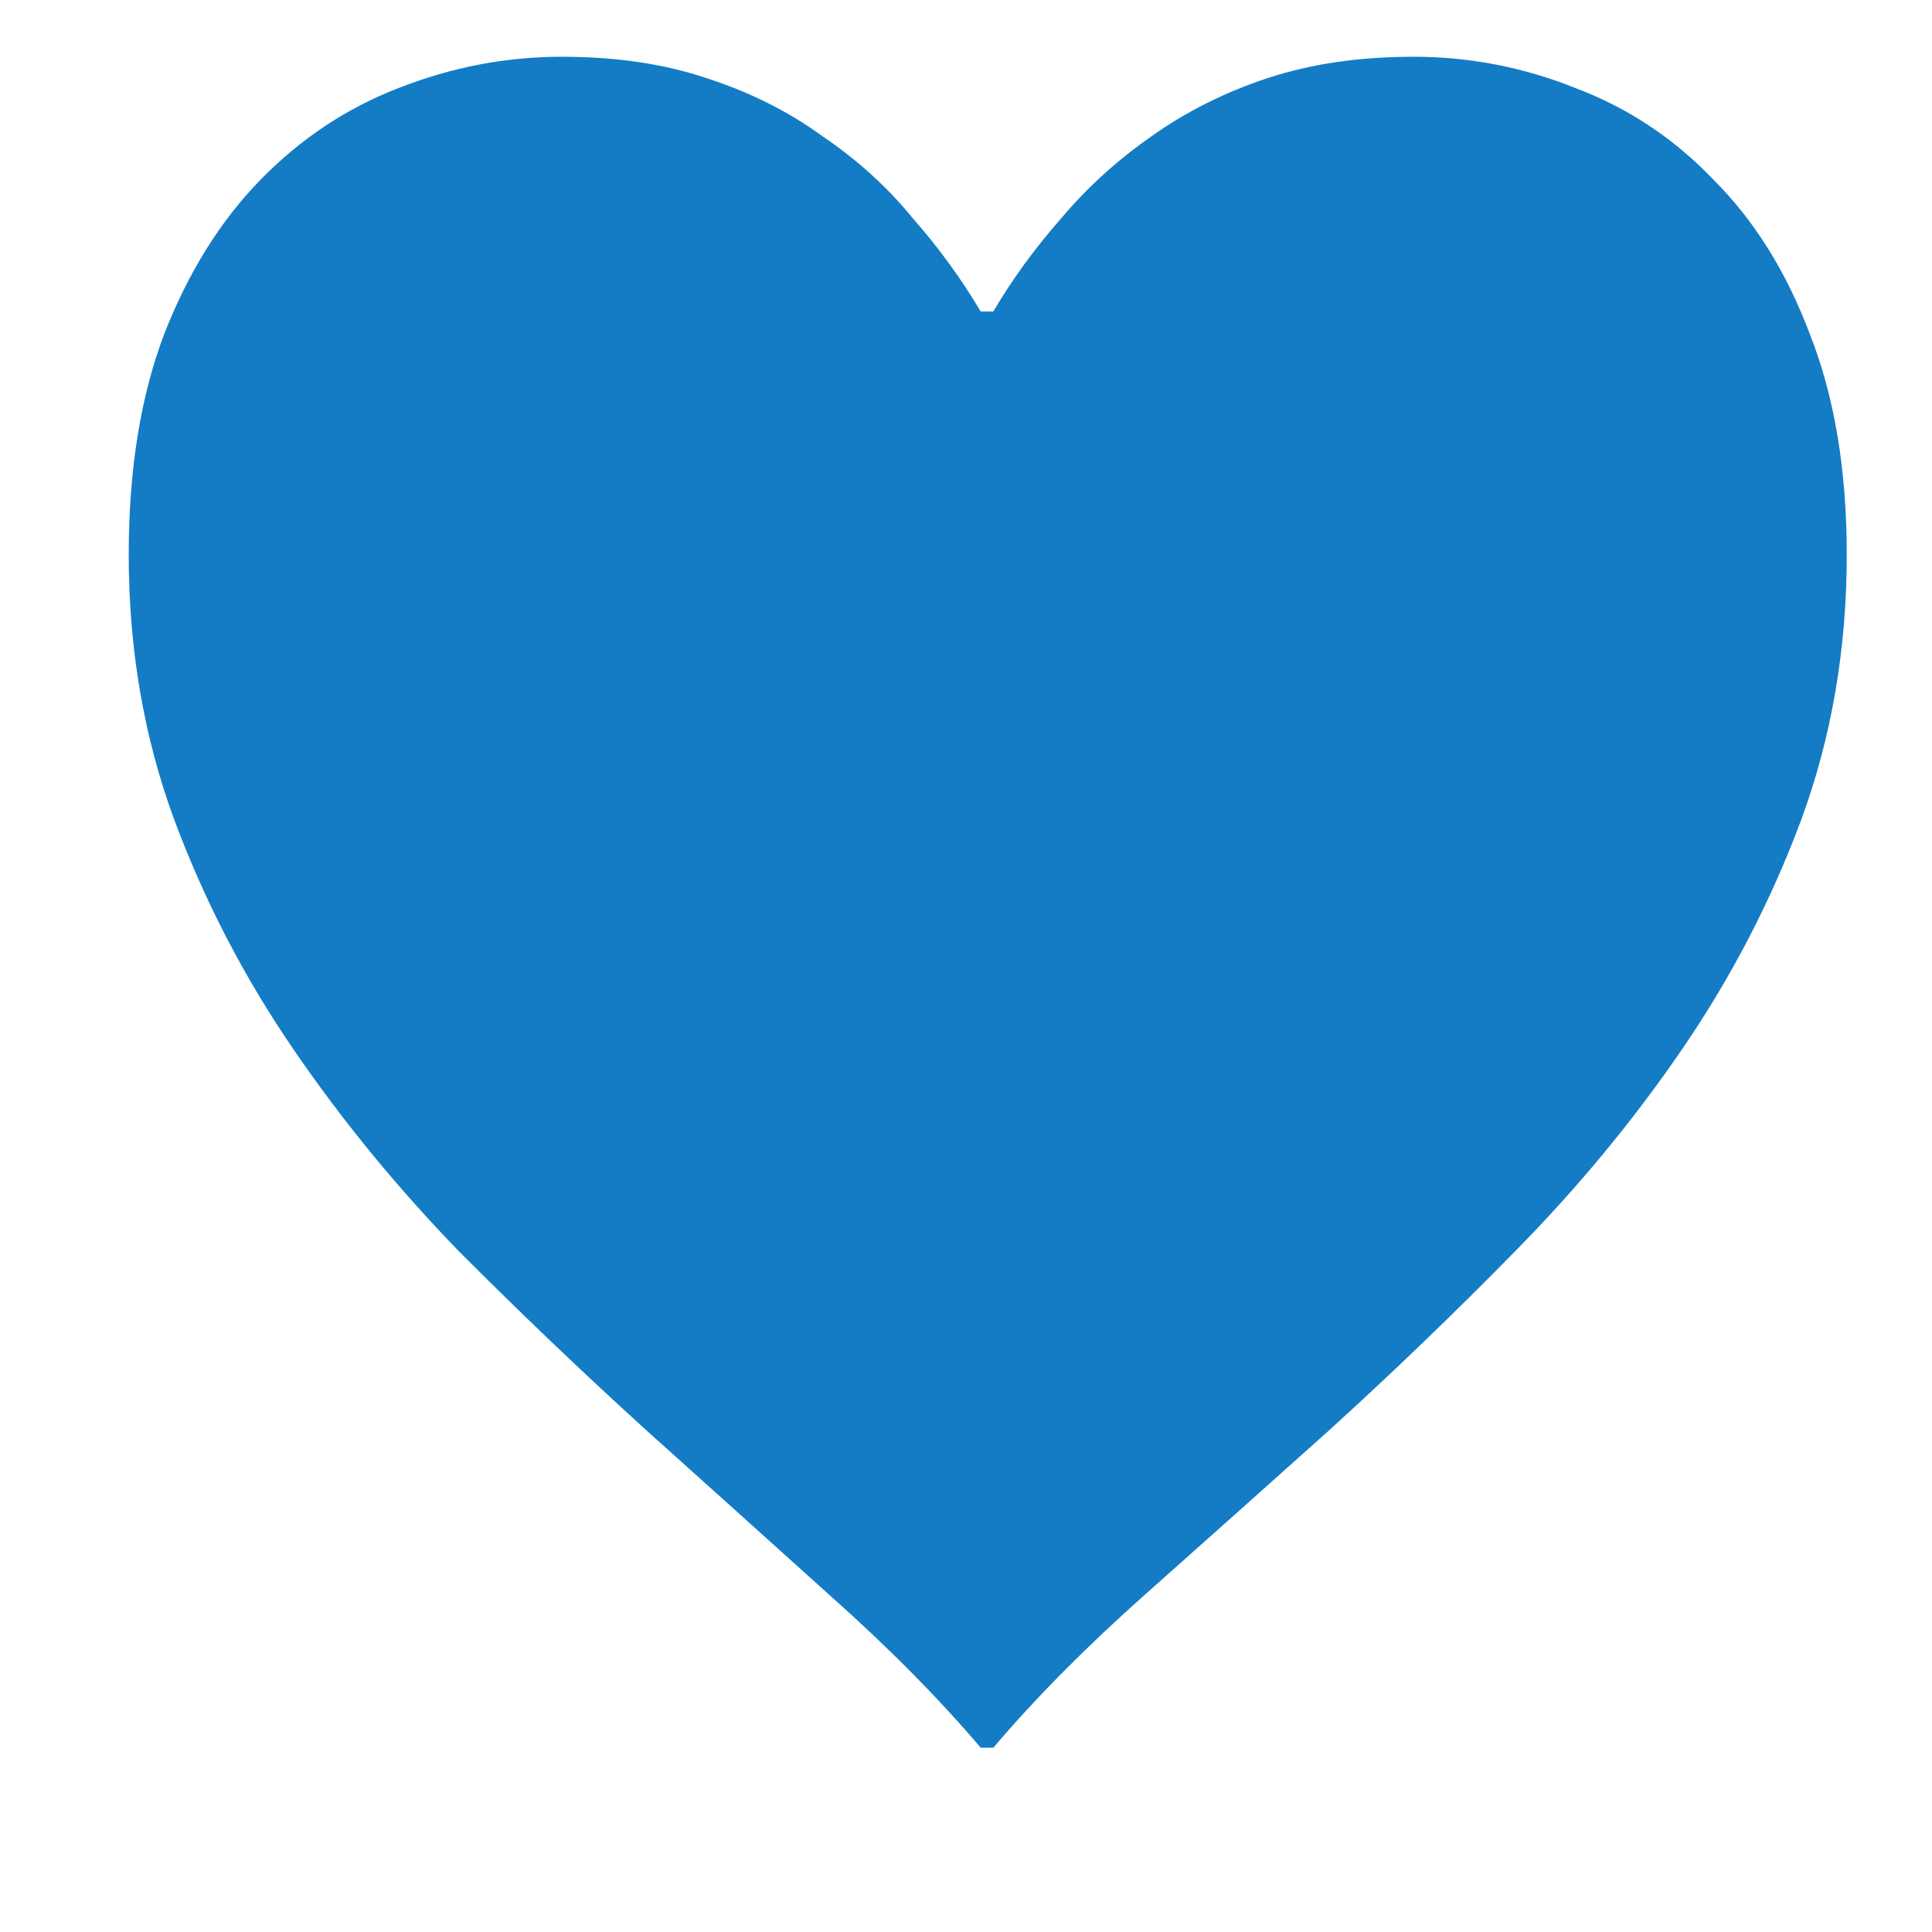 <svg width="8" height="8" viewBox="0 0 8 8" fill="none" xmlns="http://www.w3.org/2000/svg">
<path d="M5.854 0.235C6.084 0.235 6.307 0.278 6.522 0.364C6.74 0.446 6.932 0.573 7.096 0.745C7.264 0.913 7.397 1.125 7.494 1.383C7.596 1.641 7.647 1.946 7.647 2.297C7.647 2.688 7.584 3.053 7.459 3.393C7.334 3.729 7.17 4.045 6.967 4.342C6.764 4.639 6.533 4.918 6.275 5.18C6.022 5.438 5.764 5.686 5.502 5.924C5.24 6.159 4.986 6.385 4.74 6.604C4.498 6.819 4.289 7.03 4.113 7.237H4.061C3.885 7.03 3.676 6.819 3.434 6.604C3.191 6.385 2.94 6.159 2.678 5.924C2.416 5.686 2.156 5.438 1.899 5.18C1.645 4.918 1.416 4.639 1.213 4.342C1.01 4.045 0.846 3.729 0.721 3.393C0.596 3.053 0.533 2.688 0.533 2.297C0.533 1.946 0.582 1.641 0.68 1.383C0.781 1.125 0.914 0.913 1.078 0.745C1.246 0.573 1.438 0.446 1.652 0.364C1.871 0.278 2.096 0.235 2.326 0.235C2.549 0.235 2.748 0.264 2.924 0.323C3.104 0.381 3.264 0.461 3.404 0.563C3.549 0.661 3.674 0.774 3.779 0.903C3.889 1.028 3.982 1.157 4.061 1.29H4.113C4.191 1.157 4.285 1.028 4.395 0.903C4.504 0.774 4.629 0.661 4.77 0.563C4.914 0.461 5.074 0.381 5.25 0.323C5.43 0.264 5.631 0.235 5.854 0.235Z" fill="#137CC5"/>
</svg>
